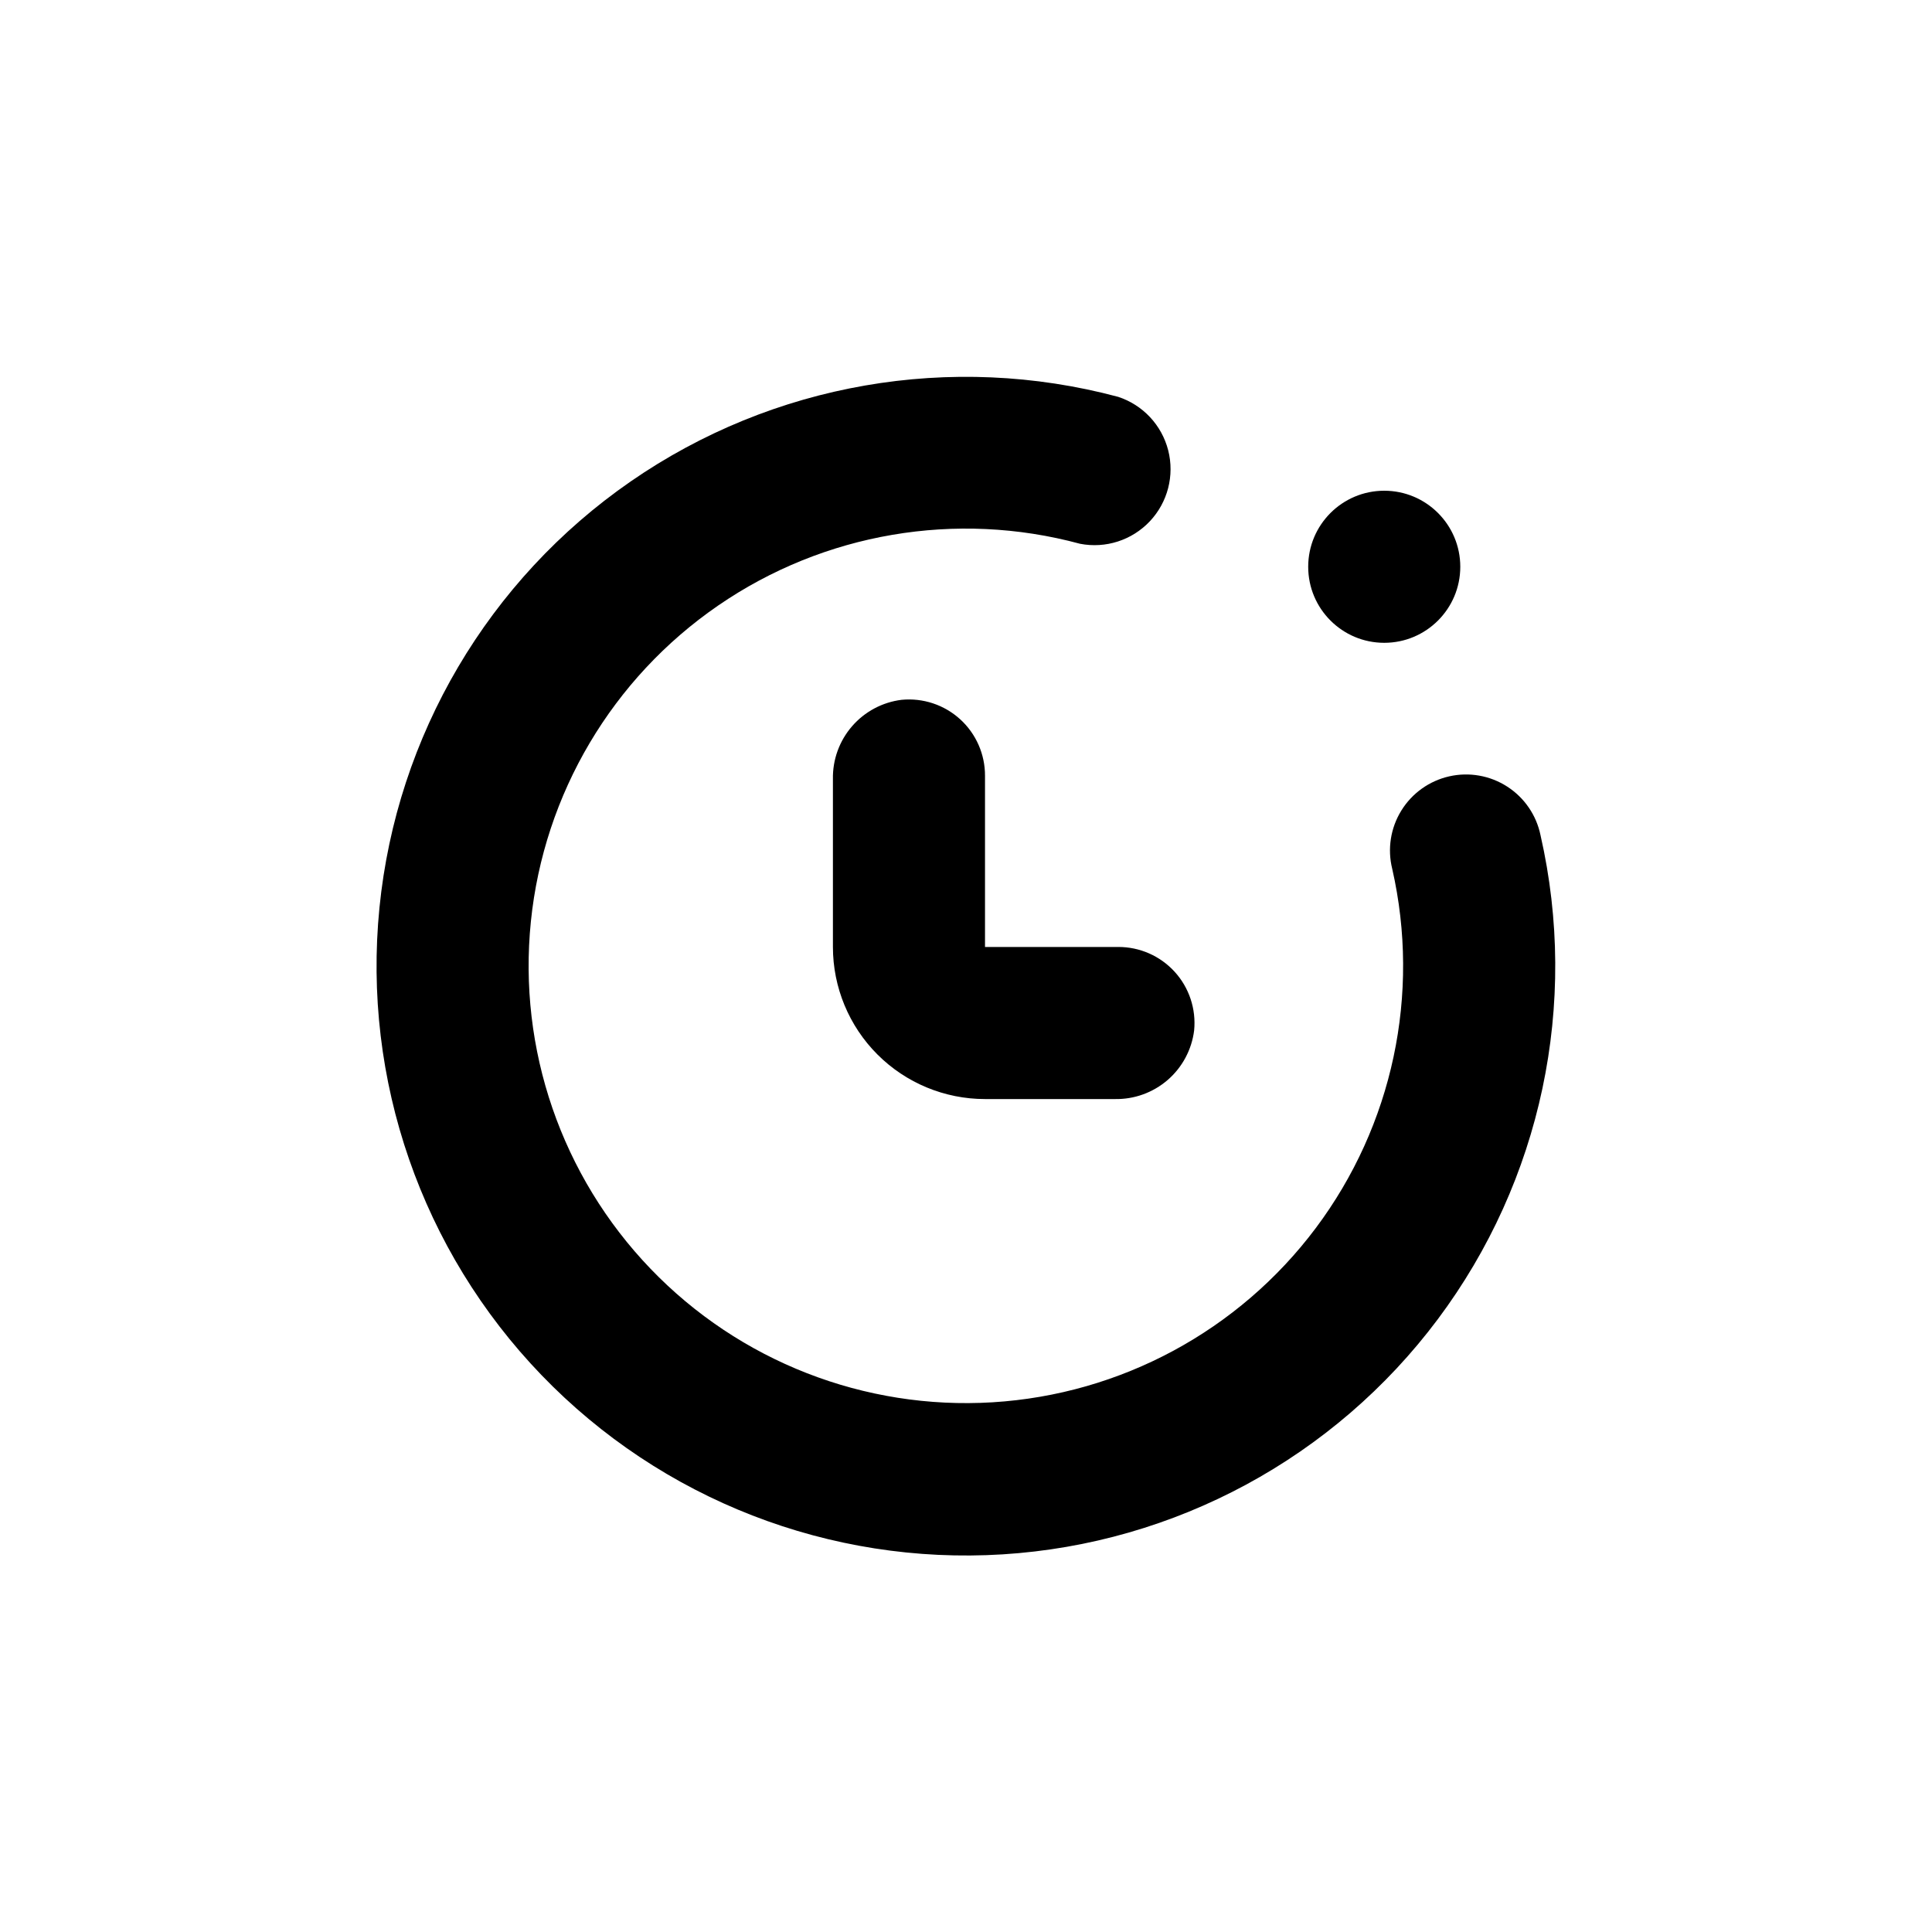 <?xml version="1.0" encoding="UTF-8"?>
<!-- Uploaded to: ICON Repo, www.svgrepo.com, Generator: ICON Repo Mixer Tools -->
<svg fill="#000000" width="800px" height="800px" version="1.1" viewBox="144 144 512 512" xmlns="http://www.w3.org/2000/svg">
 <g>
  <path d="m382.92 329.46c-5.09 0.633-9.77 3.133-13.125 7.012-3.359 3.879-5.164 8.867-5.062 13.996v44.488c0 10.688 4.246 20.941 11.805 28.5 7.559 7.559 17.812 11.805 28.5 11.805h34.41c5.133 0.102 10.117-1.703 14-5.059 3.879-3.359 6.375-8.035 7.012-13.129 0.555-5.676-1.32-11.324-5.16-15.539-3.844-4.215-9.289-6.606-14.992-6.578h-35.27v-45.344c0.027-5.703-2.363-11.152-6.578-14.992-4.215-3.84-9.863-5.715-15.539-5.16z"/>
  <path d="m530.99 294.2c0 11.129-9.023 20.152-20.152 20.152-11.129 0-20.152-9.023-20.152-20.152 0-11.129 9.023-20.152 20.152-20.152 11.129 0 20.152 9.023 20.152 20.152"/>
  <path d="m440.3 249.16c-44.266-11.828-91.492-3.629-129.17 22.434-37.684 26.062-62.02 67.359-66.57 112.95-4.547 45.59 11.152 90.879 42.945 123.87 31.789 32.992 76.465 50.363 122.2 47.508 45.727-2.852 87.895-25.641 115.34-62.332 27.441-36.688 37.387-83.578 27.207-128.25-1.09-5.305-4.269-9.949-8.824-12.883-4.551-2.938-10.094-3.914-15.375-2.715-5.285 1.199-9.859 4.473-12.699 9.086-2.844 4.613-3.707 10.172-2.398 15.43 7.543 33.164 0.137 67.969-20.258 95.188-20.395 27.219-51.715 44.102-85.664 46.176-33.949 2.074-67.094-10.871-90.648-35.402-23.559-24.531-35.148-58.176-31.699-92.012 3.449-33.836 21.59-64.445 49.613-83.723 28.023-19.273 63.098-25.262 95.93-16.379 6.777 1.312 13.754-0.938 18.488-5.961 4.734-5.019 6.57-12.117 4.867-18.805-1.707-6.688-6.719-12.039-13.277-14.18z"/>
 </g>
</svg>